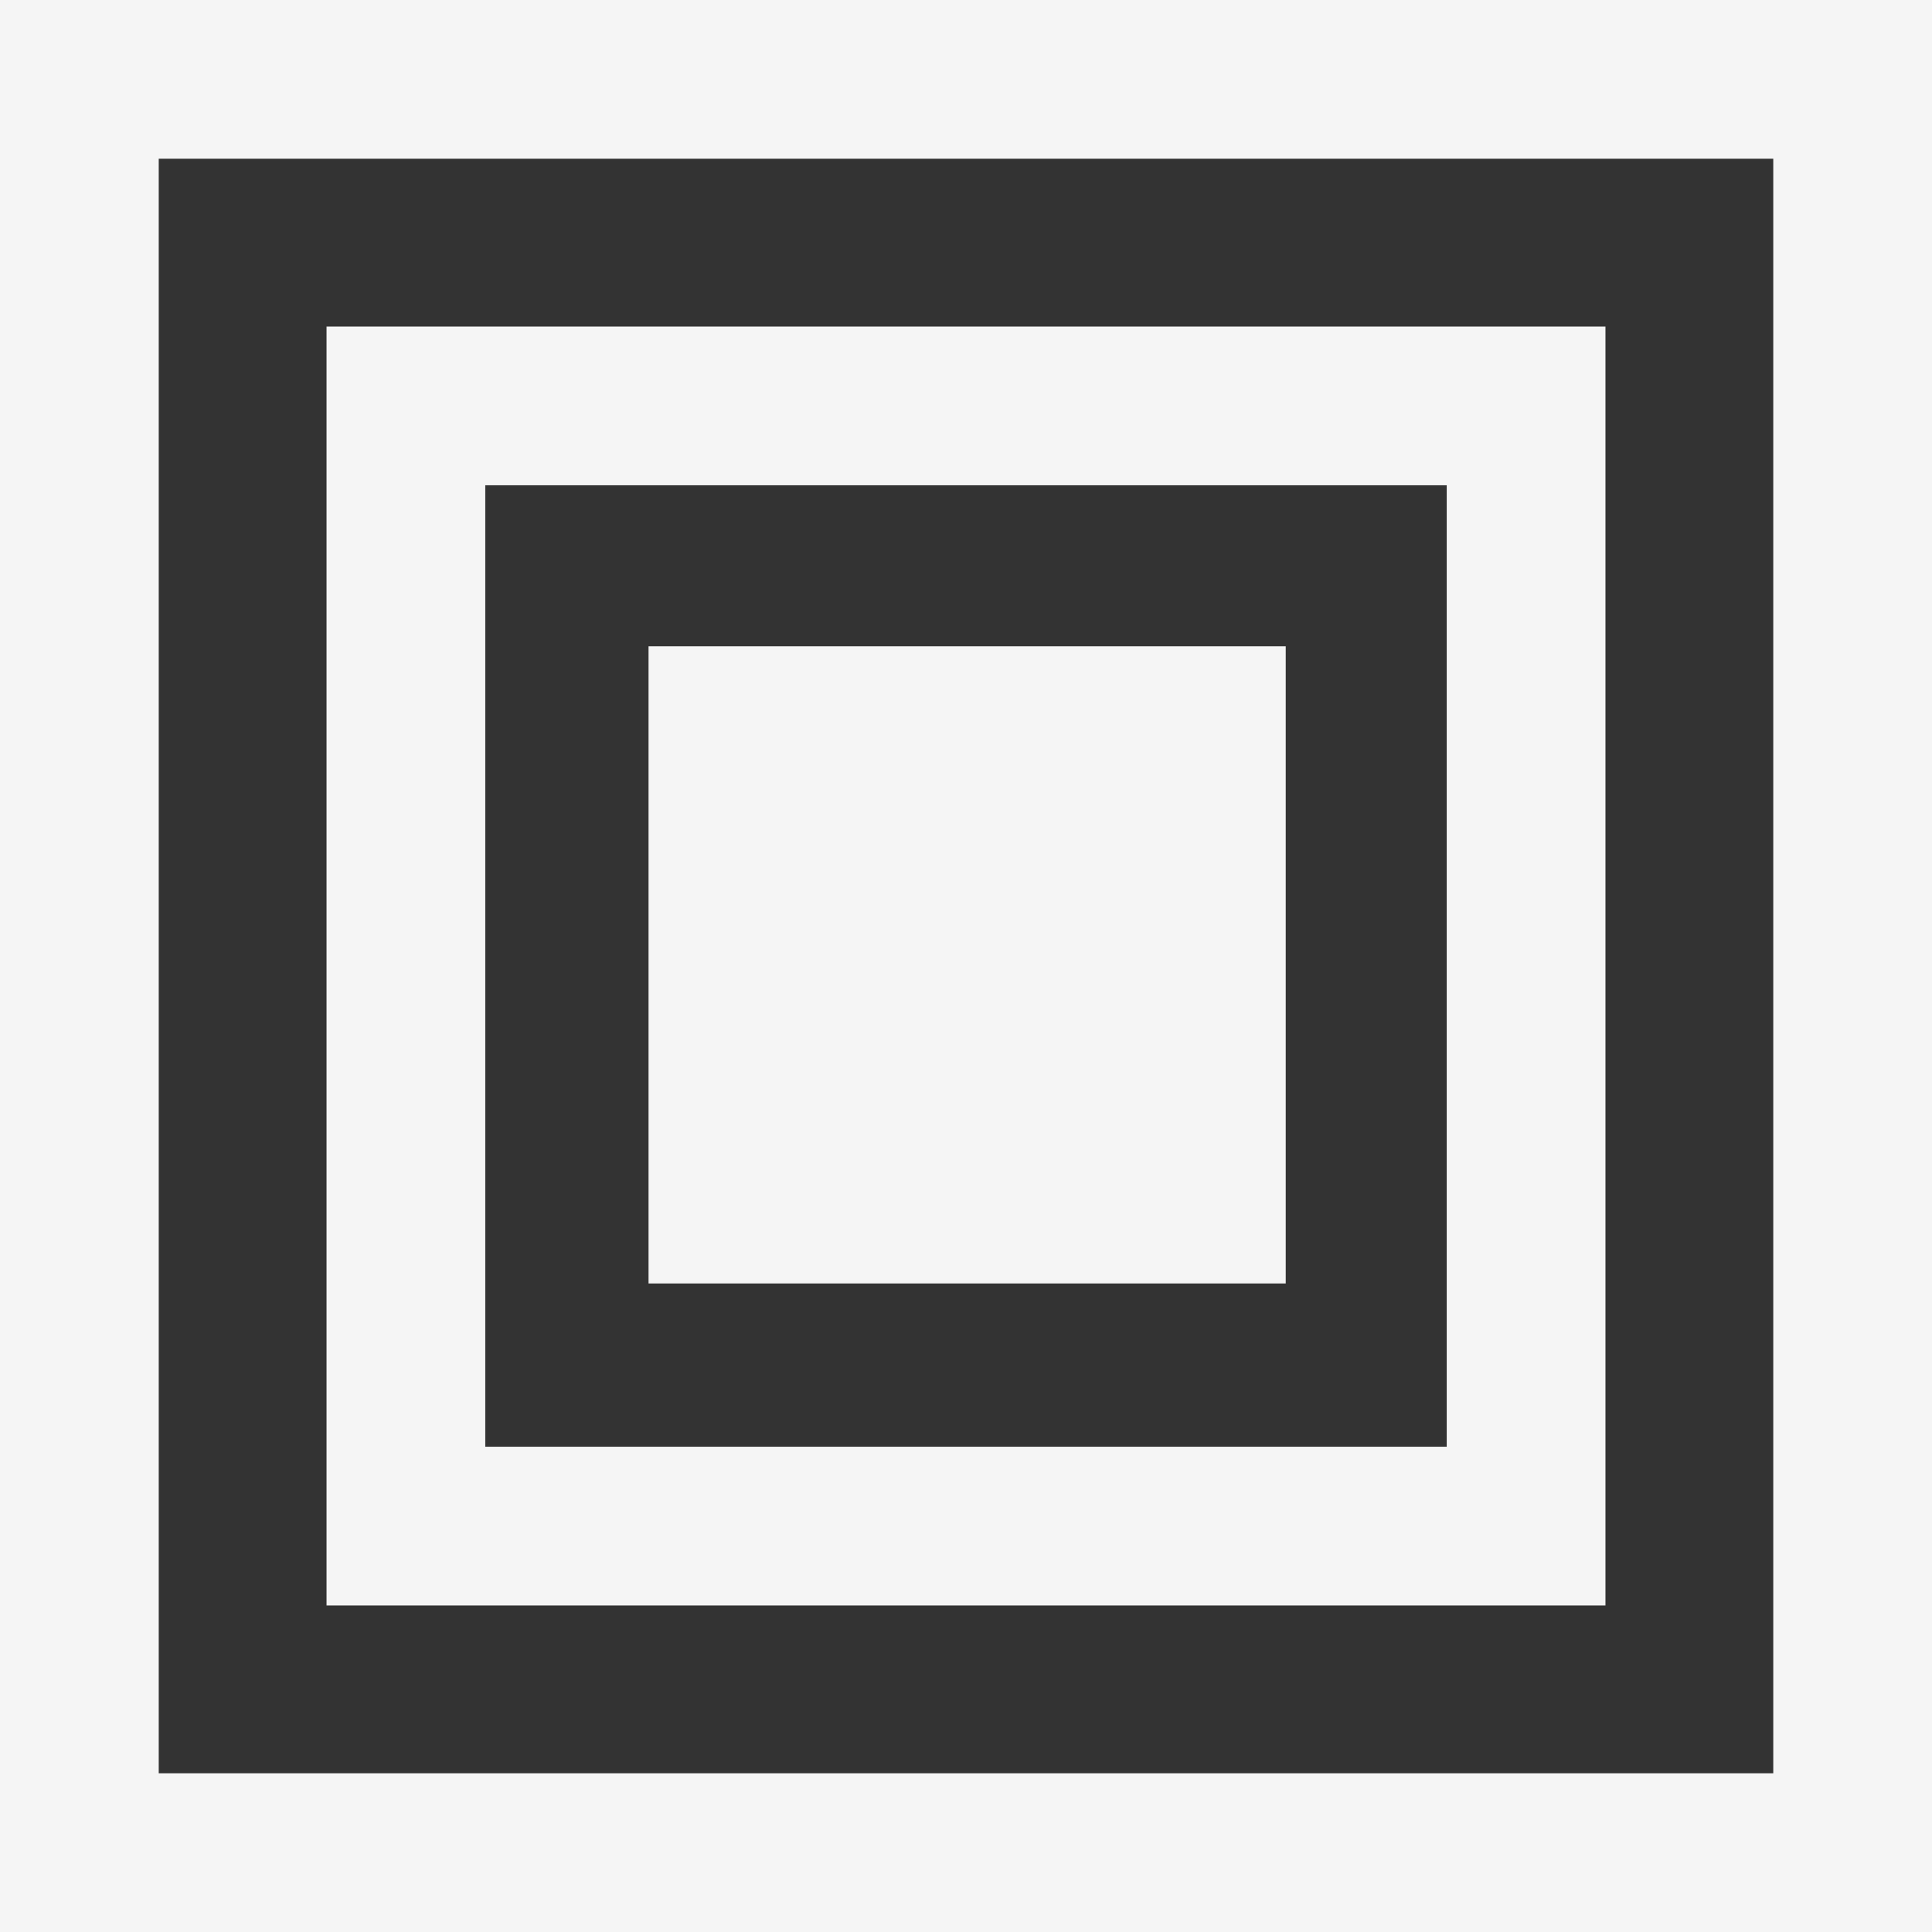 <svg width="852" height="852" viewBox="0 0 852 852" fill="none" xmlns="http://www.w3.org/2000/svg">
<rect x="0" y="0" width="852" height="852" fill="#333333" stroke="none"/>
<rect x="35" y="35" width="782" height="782" stroke="#F5F5F5" stroke-width="70"/>
<rect x="179" y="179" width="494" height="494" stroke="#F5F5F5" stroke-width="70"/>
<rect x="321" y="320" width="211" height="211" fill="#F5F5F5" stroke="#F5F5F5" stroke-width="70"/>
</svg>
